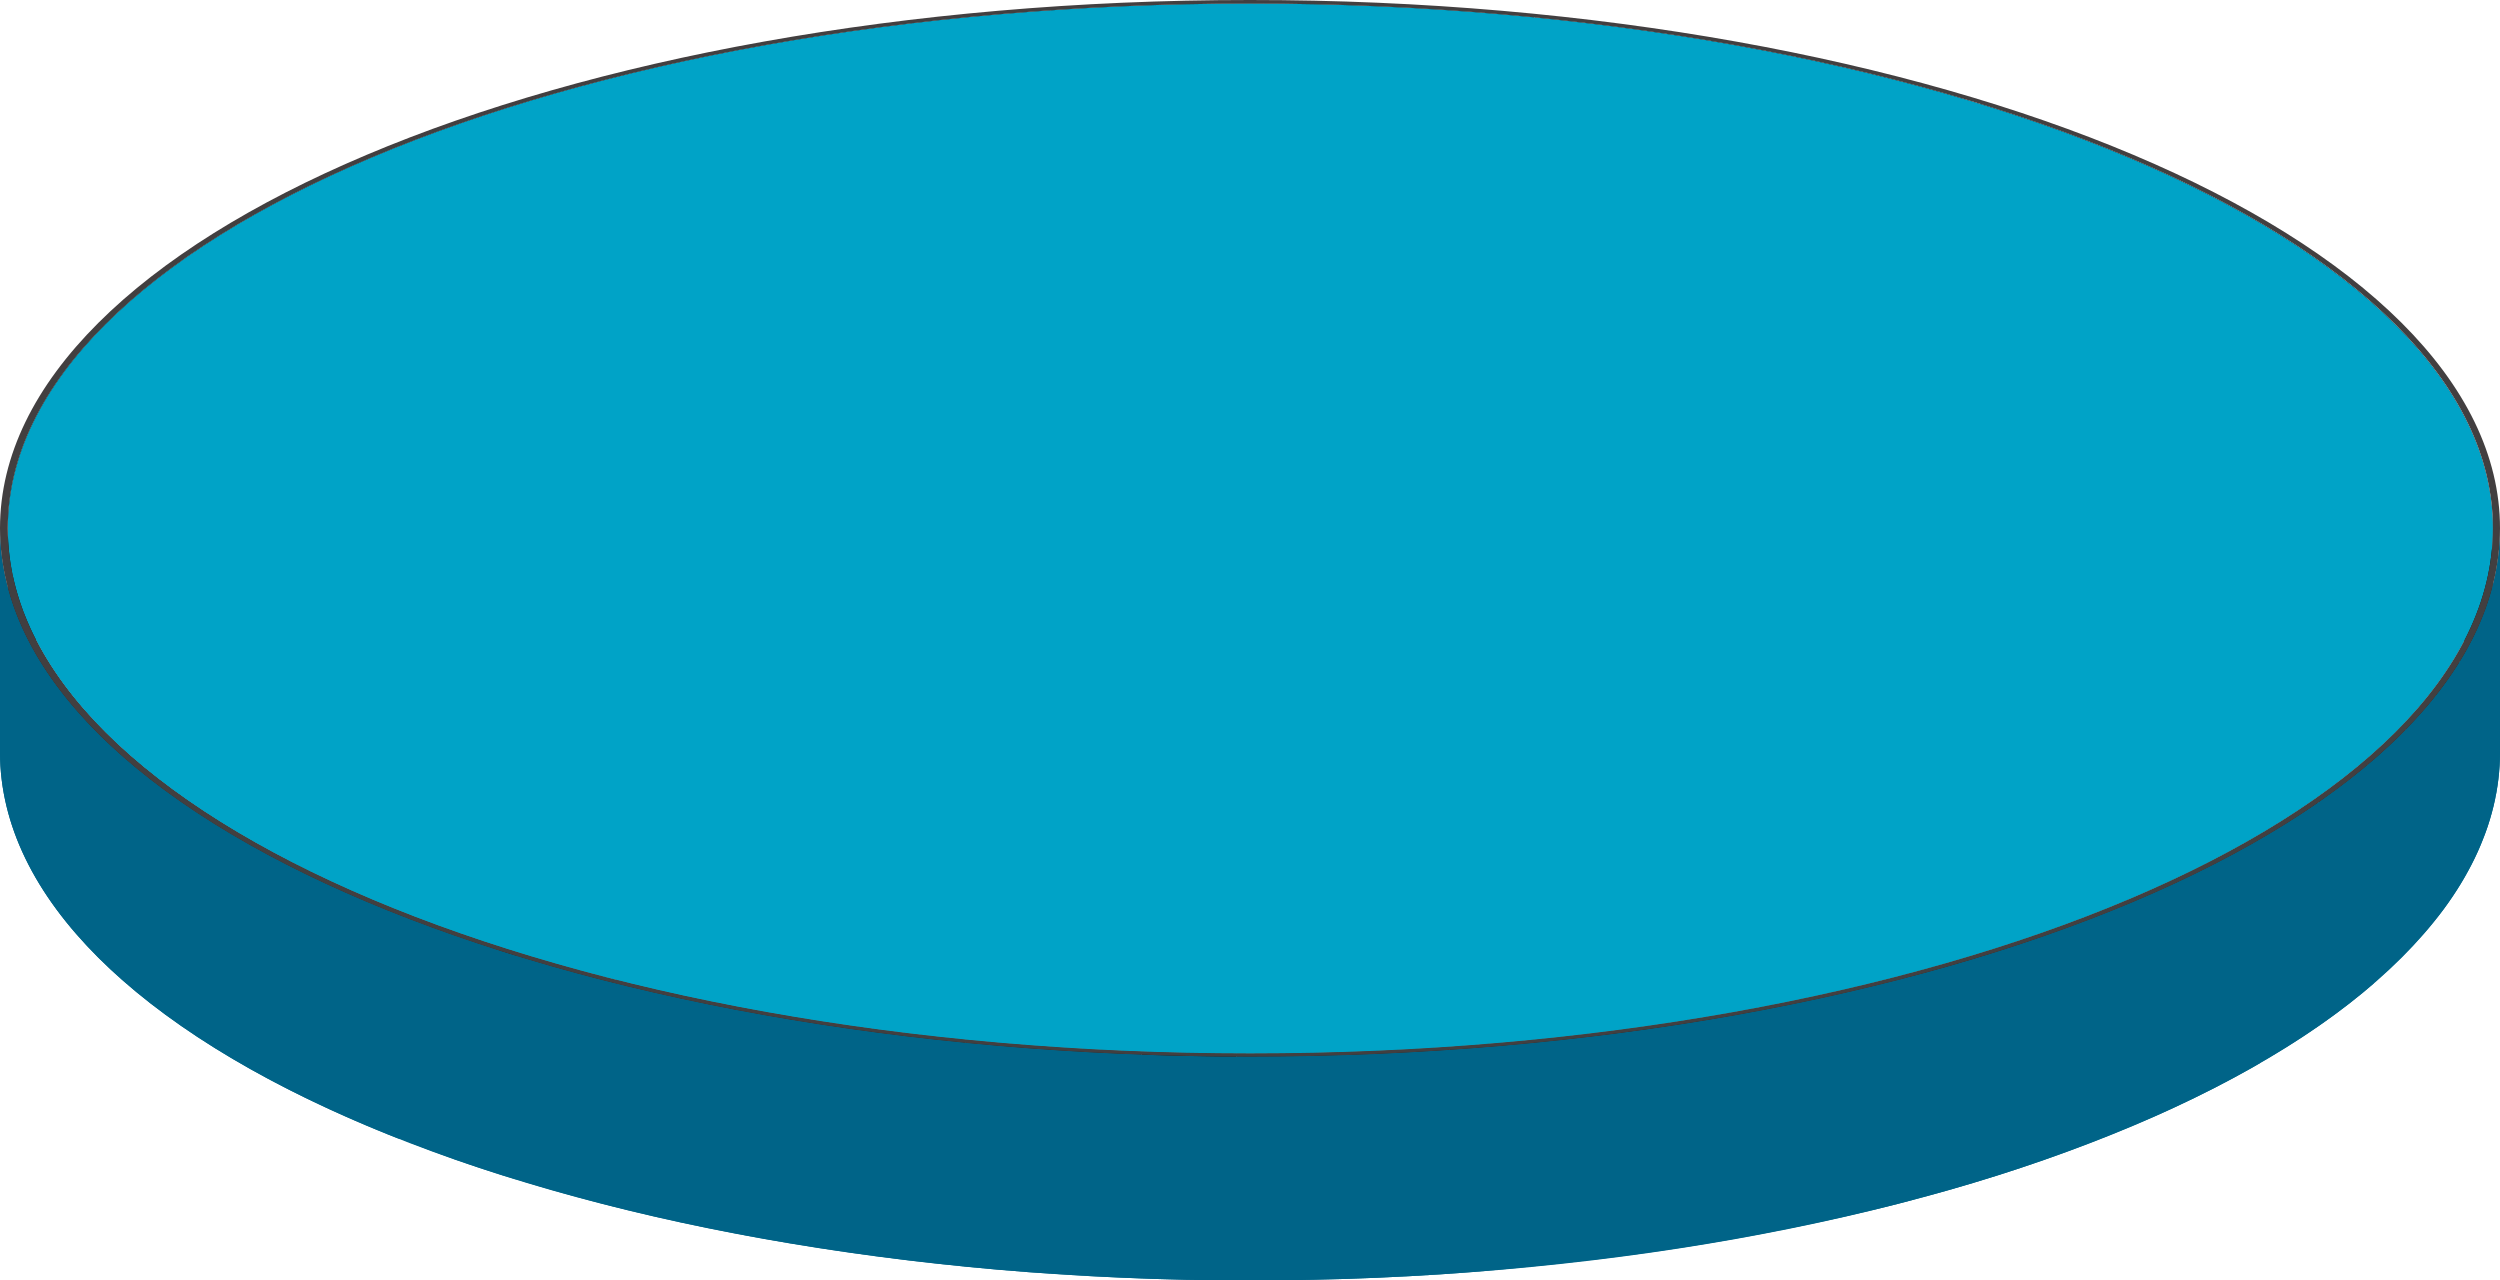 <svg id="Capa_1" data-name="Capa 1" xmlns="http://www.w3.org/2000/svg" xmlns:xlink="http://www.w3.org/1999/xlink" viewBox="0 0 183.04 93.74"><defs><style>.cls-1{fill:none;}.cls-2{fill:#006488;}.cls-3{isolation:isolate;}.cls-4{clip-path:url(#clip-path);}.cls-5{clip-path:url(#clip-path-2);}.cls-6{fill:#1f120d;}.cls-7{fill:#00a3c7;}.cls-8{clip-path:url(#clip-path-3);}.cls-9{fill:#423f40;}</style><clipPath id="clip-path" transform="translate(-0.66 -0.74)"><path class="cls-1" d="M183.15,39.42V55.81c0-21.19-40.8-38.44-91-38.44S1.23,34.62,1.23,55.81V39.42C1.23,18.23,42,1,92.18,1S183.15,18.23,183.15,39.42Z"/></clipPath><clipPath id="clip-path-2" transform="translate(-0.66 -0.74)"><path class="cls-1" d="M92.18,94.25C42,94.25,1.23,77,1.23,55.81V39.42c0,21.2,40.81,38.45,91,38.45s91-17.25,91-38.45V55.81C183.15,77,142.35,94.25,92.18,94.25Z"/></clipPath><clipPath id="clip-path-3" transform="translate(-0.66 -0.74)"><path class="cls-2" d="M183.7,39.42V55.81c0,21.33-41,38.68-91.52,38.68S.66,77.14.66,55.81V39.42C.66,60.75,41.71,78.1,92.18,78.1S183.7,60.75,183.7,39.42Z"/></clipPath></defs><g class="cls-3"><g class="cls-4"><g class="cls-3"><path d="M183.15,39.42V55.81c0-11.1-11.2-21.13-29.08-28.15V11.27c17.88,7,29.08,17.05,29.08,28.15" transform="translate(-0.66 -0.74)"/><path d="M154.07,11.27V27.66c-2.67-1.05-5.49-2-8.44-2.94V8.34c3,.9,5.77,1.89,8.44,2.93" transform="translate(-0.66 -0.74)"/><path d="M145.63,8.34V24.72c-2.28-.7-4.65-1.36-7.09-2V6.36c2.44.61,4.81,1.27,7.09,2" transform="translate(-0.66 -0.74)"/><path d="M138.54,6.36V22.75c-2.16-.55-4.37-1.05-6.63-1.52V4.85c2.26.46,4.47,1,6.63,1.51" transform="translate(-0.66 -0.74)"/><path d="M131.91,4.85V21.23c-2.08-.42-4.2-.82-6.37-1.18V3.66q3.25.54,6.37,1.19" transform="translate(-0.66 -0.74)"/><path d="M125.54,3.66V20.05c-2.05-.34-4.13-.66-6.25-.94V2.73q3.18.42,6.25.93" transform="translate(-0.66 -0.74)"/><path d="M119.29,2.73V19.11c-2.05-.27-4.14-.51-6.25-.72V2c2.11.21,4.2.45,6.25.73" transform="translate(-0.66 -0.74)"/><path d="M113,2V18.39c-2.09-.21-4.2-.38-6.34-.53V1.47c2.14.15,4.25.32,6.34.53" transform="translate(-0.66 -0.74)"/><path d="M106.7,1.47V17.86q-3.26-.22-6.57-.34V1.13q3.32.12,6.57.34" transform="translate(-0.66 -0.74)"/><path d="M100.13,1.13V17.52q-3.43-.14-6.95-.15V1c2.34,0,4.66.05,6.95.14" transform="translate(-0.66 -0.74)"/><path d="M93.18,1V17.37h-1q-3.25,0-6.45.1V1.08C87.86,1,90,1,92.18,1h1" transform="translate(-0.66 -0.74)"/><path d="M85.73,1.08V17.47q-4.12.12-8.14.4V1.48q4-.28,8.14-.4" transform="translate(-0.66 -0.74)"/><path d="M77.59,1.48V17.87c-3.44.23-6.82.55-10.13.94V2.43q5-.6,10.13-1" transform="translate(-0.66 -0.74)"/><path d="M67.46,2.43V18.81a174.14,174.14,0,0,0-21.38,3.88V6.3A172.31,172.31,0,0,1,67.46,2.43" transform="translate(-0.66 -0.74)"/><path d="M46.08,6.3V22.69c-.91.22-1.81.46-2.7.7V7c.89-.24,1.79-.48,2.7-.7" transform="translate(-0.66 -0.74)"/><path d="M43.38,7V23.39A116.62,116.62,0,0,0,25.71,29.6V13.21A116.62,116.62,0,0,1,43.38,7" transform="translate(-0.66 -0.74)"/><path d="M25.71,13.21V29.6c-2.5,1.13-4.84,2.33-7,3.58V16.79c2.16-1.25,4.5-2.45,7-3.58" transform="translate(-0.66 -0.74)"/><path d="M18.71,16.79V33.18q-2.52,1.45-4.7,3V19.8q2.18-1.56,4.7-3" transform="translate(-0.66 -0.74)"/><path d="M14,19.8V36.18c-1.29.91-2.49,1.85-3.59,2.8V22.6A44.22,44.22,0,0,1,14,19.8" transform="translate(-0.66 -0.74)"/><path d="M10.42,22.6V39a36.43,36.43,0,0,0-2.82,2.7V25.29a36.34,36.34,0,0,1,2.82-2.69" transform="translate(-0.66 -0.74)"/><path d="M7.6,25.29V41.68a29.86,29.86,0,0,0-2.22,2.64V27.93A29.86,29.86,0,0,1,7.6,25.29" transform="translate(-0.66 -0.74)"/><path d="M5.38,27.93V44.32A25.83,25.83,0,0,0,3.66,47V30.57a25.83,25.83,0,0,1,1.72-2.64" transform="translate(-0.66 -0.74)"/><path d="M3.66,30.57V47A21.64,21.64,0,0,0,2.4,49.64V33.26a21.77,21.77,0,0,1,1.26-2.69" transform="translate(-0.66 -0.74)"/><path d="M2.4,33.26V49.64a17.74,17.74,0,0,0-.82,2.79V36.05a17.74,17.74,0,0,1,.82-2.79" transform="translate(-0.66 -0.74)"/><path d="M1.58,36.05V52.43a16.59,16.59,0,0,0-.34,3V39a16.48,16.48,0,0,1,.34-3" transform="translate(-0.66 -0.74)"/><path d="M1.24,39V55.41c0,.13,0,.26,0,.4V39.42c0-.13,0-.27,0-.4" transform="translate(-0.66 -0.74)"/></g></g></g><g class="cls-3"><g class="cls-5"><g class="cls-3"><path class="cls-6" d="M183.15,39.42v0" transform="translate(-0.66 -0.74)"/><path class="cls-6" d="M183.15,39.82V56.21a17.67,17.67,0,0,1-.34,3V42.8a17.55,17.55,0,0,0,.34-3" transform="translate(-0.66 -0.74)"/><path class="cls-6" d="M182.81,42.8V59.19A17.79,17.79,0,0,1,182,62V45.59a17.79,17.79,0,0,0,.83-2.79" transform="translate(-0.66 -0.74)"/><path class="cls-6" d="M182,45.59V62a20.29,20.29,0,0,1-1.26,2.68V48.28A20.4,20.4,0,0,0,182,45.59" transform="translate(-0.66 -0.74)"/><path class="cls-6" d="M180.72,48.28V64.66A24.89,24.89,0,0,1,179,67.31V50.92a25.83,25.83,0,0,0,1.72-2.64" transform="translate(-0.66 -0.74)"/><path class="cls-6" d="M179,50.92V67.31A33.06,33.06,0,0,1,176.78,70V53.56A31.38,31.38,0,0,0,179,50.92" transform="translate(-0.66 -0.74)"/><path class="cls-6" d="M176.78,53.56V70A38.32,38.32,0,0,1,174,72.64V56.25a36.34,36.34,0,0,0,2.82-2.69" transform="translate(-0.66 -0.74)"/><path class="cls-6" d="M174,56.25V72.64a44.22,44.22,0,0,1-3.59,2.8V59.05a44.22,44.22,0,0,0,3.59-2.8" transform="translate(-0.66 -0.74)"/><path class="cls-6" d="M170.37,59.05V75.44c-1.45,1-3,2-4.7,3V62.06q2.52-1.45,4.7-3" transform="translate(-0.66 -0.74)"/><path class="cls-6" d="M165.67,62.06V78.44a76.17,76.17,0,0,1-7,3.58V65.64c2.5-1.14,4.84-2.33,7-3.58" transform="translate(-0.66 -0.74)"/><path class="cls-6" d="M158.67,65.64V82A116.61,116.61,0,0,1,141,88.24V71.85a116.62,116.62,0,0,0,17.67-6.21" transform="translate(-0.66 -0.74)"/><path class="cls-6" d="M141,71.85V88.24l-2.7.7V72.55l2.7-.7" transform="translate(-0.66 -0.74)"/><path class="cls-6" d="M138.3,72.55V88.94a174.18,174.18,0,0,1-21.38,3.87V76.42a172.31,172.31,0,0,0,21.38-3.87" transform="translate(-0.66 -0.74)"/><path class="cls-6" d="M116.92,76.42V92.81c-3.31.4-6.69.71-10.14,1V77.37q5.18-.34,10.14-1" transform="translate(-0.66 -0.74)"/><path class="cls-6" d="M106.78,77.37V93.76c-2.68.18-5.39.32-8.14.4V77.77q4.13-.12,8.14-.4" transform="translate(-0.66 -0.74)"/><path class="cls-6" d="M98.64,77.77V94.16q-3.21.09-6.46.09h-1V77.86h1c2.17,0,4.32,0,6.46-.1" transform="translate(-0.66 -0.74)"/><path class="cls-6" d="M91.18,77.86V94.25c-2.33,0-4.65-.06-6.94-.14V77.72c2.29.09,4.61.13,6.94.14" transform="translate(-0.66 -0.74)"/><path class="cls-6" d="M84.24,77.72V94.11c-2.21-.08-4.4-.2-6.56-.34V77.38q3.24.23,6.56.34" transform="translate(-0.66 -0.74)"/><path class="cls-6" d="M77.68,77.38V93.77q-3.21-.22-6.34-.53V76.85c2.09.21,4.2.38,6.34.53" transform="translate(-0.66 -0.74)"/><path class="cls-6" d="M71.34,76.85V93.24c-2.11-.21-4.2-.46-6.25-.73V76.13c2,.27,4.14.51,6.25.72" transform="translate(-0.66 -0.74)"/><path class="cls-6" d="M65.09,76.13V92.51q-3.18-.42-6.25-.93V75.19c2,.34,4.13.66,6.25.94" transform="translate(-0.66 -0.74)"/><path class="cls-6" d="M58.84,75.19V91.58c-2.16-.36-4.29-.76-6.36-1.19V74c2.07.42,4.2.82,6.36,1.18" transform="translate(-0.66 -0.74)"/><path class="cls-6" d="M52.48,74V90.39c-2.27-.46-4.47-1-6.63-1.51V72.49C48,73,50.21,73.54,52.48,74" transform="translate(-0.66 -0.74)"/><path class="cls-6" d="M45.85,72.49V88.88c-2.44-.61-4.81-1.27-7.09-2V70.52c2.28.7,4.65,1.36,7.09,2" transform="translate(-0.66 -0.74)"/><path class="cls-6" d="M38.76,70.52V86.9C35.81,86,33,85,30.32,84V67.58c2.67,1,5.49,2,8.44,2.94" transform="translate(-0.66 -0.74)"/><path class="cls-6" d="M30.32,67.58V84c-17.88-7-29.09-17-29.09-28.16V39.42c0,11.11,11.21,21.13,29.09,28.16" transform="translate(-0.66 -0.74)"/></g></g></g><path class="cls-7" d="M92.18,1c50.17,0,91,17.25,91,38.44s-40.8,38.45-91,38.45S1.23,60.62,1.23,39.42,42,1,92.18,1Z" transform="translate(-0.66 -0.74)"/><path class="cls-2" d="M183.7,39.42V55.81c0,21.33-41,38.68-91.52,38.68S.66,77.14.66,55.81V39.42C.66,60.75,41.71,78.1,92.18,78.1S183.7,60.75,183.7,39.42Z" transform="translate(-0.66 -0.74)"/><g class="cls-8"><g class="cls-3"><path class="cls-2" d="M183.7,39.42v0" transform="translate(-0.66 -0.74)"/><path class="cls-2" d="M183.7,39.83V56.21a16.82,16.82,0,0,1-.35,3V42.82a16.82,16.82,0,0,0,.35-3" transform="translate(-0.66 -0.74)"/><path class="cls-2" d="M183.35,42.82V59.21a16.89,16.89,0,0,1-.83,2.8V45.63a17.28,17.28,0,0,0,.83-2.81" transform="translate(-0.66 -0.74)"/><path class="cls-2" d="M182.52,45.63V62a19,19,0,0,1-1.27,2.71V48.33a19.38,19.38,0,0,0,1.27-2.7" transform="translate(-0.66 -0.74)"/><path class="cls-2" d="M181.25,48.33V64.72a24.58,24.58,0,0,1-1.73,2.66V51a24.58,24.58,0,0,0,1.73-2.66" transform="translate(-0.66 -0.74)"/><path class="cls-2" d="M179.52,51V67.38A31.44,31.44,0,0,1,177.29,70V53.65A29.94,29.94,0,0,0,179.52,51" transform="translate(-0.66 -0.74)"/><path class="cls-2" d="M177.29,53.65V70a36.6,36.6,0,0,1-2.83,2.7V56.36a38.69,38.69,0,0,0,2.83-2.71" transform="translate(-0.66 -0.74)"/><path class="cls-2" d="M174.46,56.36V72.74q-1.68,1.45-3.61,2.82V59.17q1.93-1.37,3.61-2.81" transform="translate(-0.66 -0.74)"/><path class="cls-2" d="M170.85,59.17V75.56q-2.21,1.56-4.73,3V62.19q2.52-1.45,4.73-3" transform="translate(-0.66 -0.74)"/><path class="cls-2" d="M166.12,62.19V78.58c-2.18,1.26-4.54,2.46-7.05,3.6V65.79a78.58,78.58,0,0,0,7.05-3.6" transform="translate(-0.66 -0.74)"/><path class="cls-2" d="M159.07,65.79V82.18a116.85,116.85,0,0,1-17.77,6.25V72.05a117.92,117.92,0,0,0,17.77-6.26" transform="translate(-0.66 -0.74)"/><path class="cls-2" d="M141.3,72.05V88.43c-.9.25-1.8.48-2.72.71V72.75l2.72-.7" transform="translate(-0.66 -0.74)"/><path class="cls-2" d="M138.58,72.75V89.14A176,176,0,0,1,117.07,93V76.65a174,174,0,0,0,21.51-3.9" transform="translate(-0.66 -0.74)"/><path class="cls-2" d="M117.07,76.65V93q-5,.6-10.2,1V77.6q5.2-.36,10.2-.95" transform="translate(-0.66 -0.74)"/><path class="cls-2" d="M106.87,77.6V94c-2.69.18-5.43.32-8.19.4V78c2.76-.08,5.5-.21,8.19-.4" transform="translate(-0.66 -0.74)"/><path class="cls-2" d="M98.68,78V94.39c-2.15.06-4.32.1-6.5.1h-1V78.1h1q3.27,0,6.5-.1" transform="translate(-0.66 -0.74)"/><path class="cls-2" d="M91.18,78.1V94.48c-2.36,0-4.69,0-7-.14V78q3.45.14,7,.15" transform="translate(-0.66 -0.74)"/><path class="cls-2" d="M84.19,78V94.34q-3.34-.12-6.61-.35V77.61q3.27.23,6.61.34" transform="translate(-0.66 -0.74)"/><path class="cls-2" d="M77.58,77.61V94q-3.22-.21-6.38-.53V77.07q3.15.32,6.38.54" transform="translate(-0.66 -0.74)"/><path class="cls-2" d="M71.2,77.07V93.46c-2.13-.21-4.22-.45-6.29-.73V76.35c2.07.27,4.16.51,6.29.72" transform="translate(-0.66 -0.74)"/><path class="cls-2" d="M64.91,76.35V92.73q-3.19-.42-6.29-.94V75.41q3.09.51,6.29.94" transform="translate(-0.66 -0.74)"/><path class="cls-2" d="M58.62,75.41V91.79c-2.18-.36-4.31-.76-6.41-1.19V74.21c2.1.43,4.23.83,6.41,1.2" transform="translate(-0.66 -0.74)"/><path class="cls-2" d="M52.21,74.21V90.6q-3.41-.7-6.66-1.52V72.69c2.17.55,4.39,1,6.66,1.52" transform="translate(-0.66 -0.74)"/><path class="cls-2" d="M45.55,72.69V89.08q-3.69-.93-7.14-2V70.7c2.3.71,4.68,1.38,7.14,2" transform="translate(-0.66 -0.74)"/><path class="cls-2" d="M38.41,70.7V87.09c-3-.91-5.8-1.9-8.49-3V67.75c2.69,1,5.52,2,8.49,3" transform="translate(-0.66 -0.74)"/><path class="cls-2" d="M29.92,67.75V84.14C11.93,77.07.66,67,.66,55.81V39.42c0,11.18,11.27,21.26,29.26,28.33" transform="translate(-0.66 -0.74)"/></g></g><path class="cls-9" d="M92.18.74c50.47,0,91.52,17.35,91.52,38.68s-41,38.68-91.52,38.68S.66,60.75.66,39.42,41.71.74,92.18.74Zm0,77.13c50.17,0,91-17.25,91-38.45S142.35,1,92.18,1,1.23,18.23,1.23,39.42,42,77.87,92.18,77.87" transform="translate(-0.66 -0.74)"/></svg>